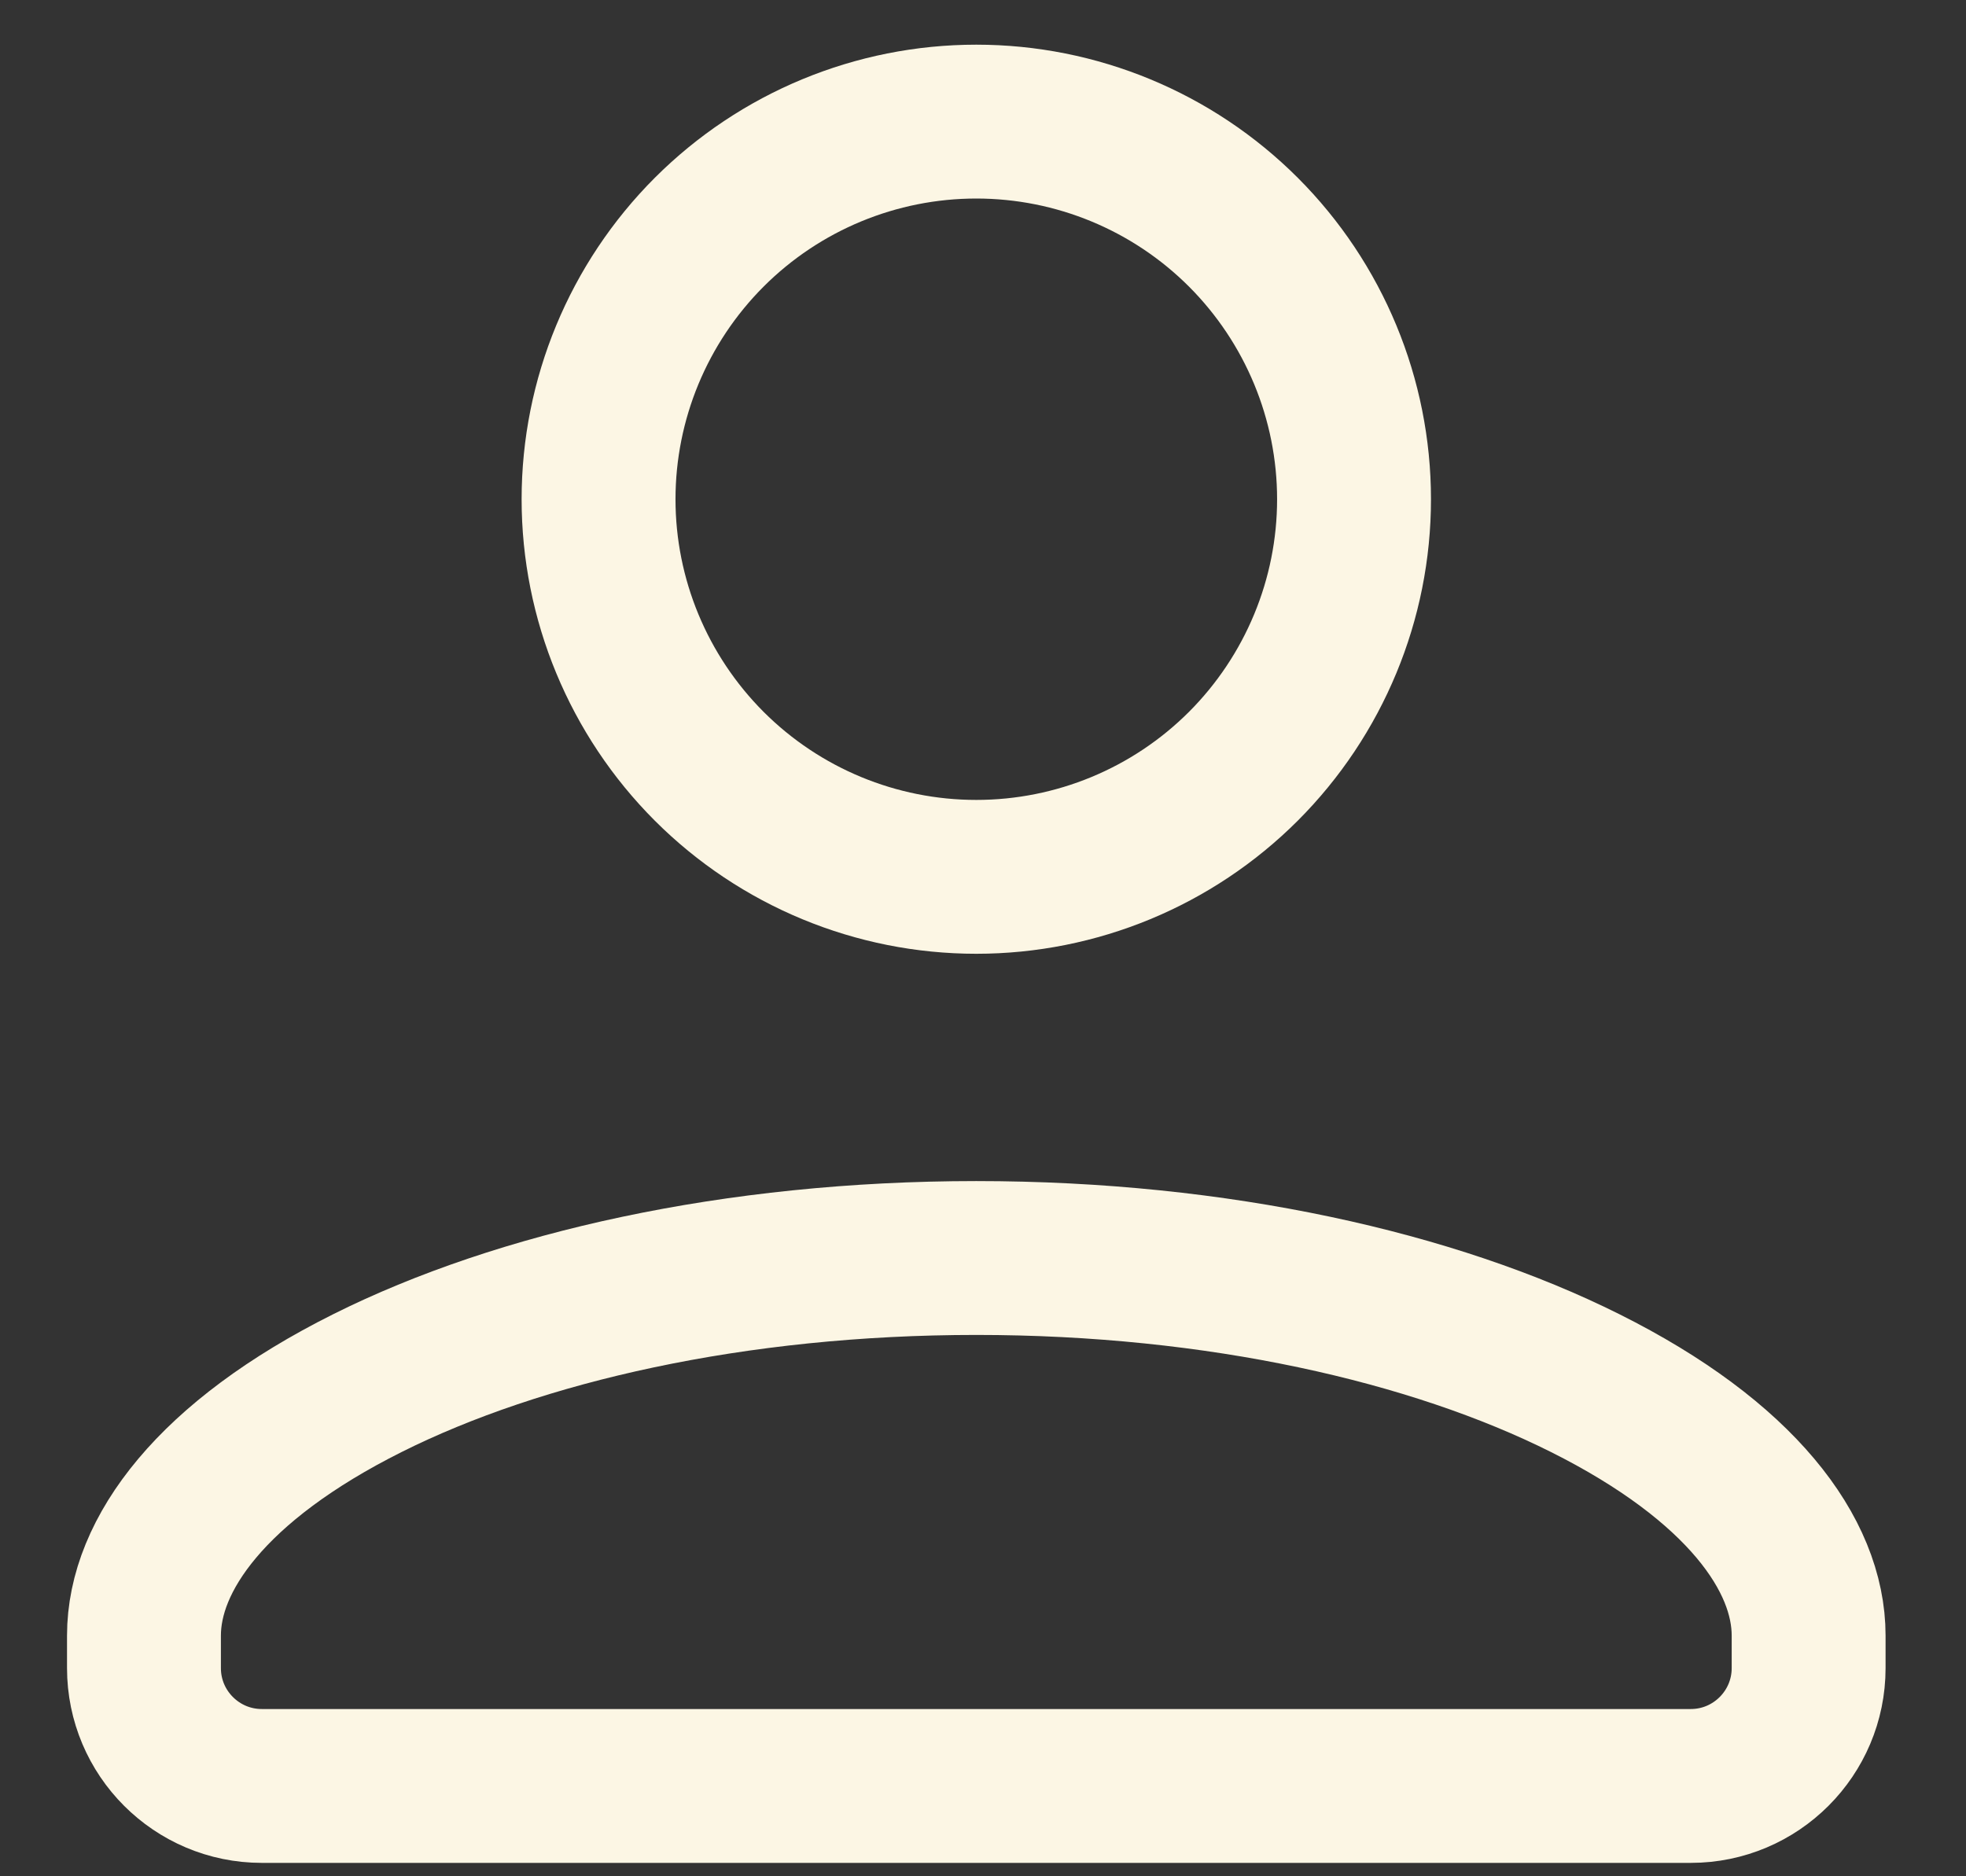 <svg width="22" height="21" viewBox="0 0 22 21" fill="none" xmlns="http://www.w3.org/2000/svg">
<rect x="0" y="0" width="22" height="21" fill="#333333" stroke="none"/>
<path d="M10.925 1.361C12.046 1.361 13.121 1.806 13.914 2.599C14.706 3.392 15.152 4.467 15.152 5.588C15.152 6.708 14.706 7.783 13.914 8.576C13.121 9.369 12.046 9.814 10.925 9.814C9.804 9.814 8.729 9.369 7.936 8.576C7.144 7.783 6.698 6.708 6.698 5.588C6.698 4.467 7.144 3.392 7.936 2.599C8.729 1.806 9.804 1.361 10.925 1.361ZM10.925 14.08C13.631 14.08 16.038 14.63 17.736 15.479C19.485 16.353 20.239 17.402 20.239 18.306V18.67C20.239 19.398 19.648 19.989 18.92 19.989H2.93C2.202 19.989 1.611 19.398 1.611 18.67V18.306C1.611 17.402 2.365 16.353 4.114 15.479C5.812 14.63 8.219 14.08 10.925 14.08Z" stroke="#FCF6E4" stroke-width="1.722"/>
</svg>

